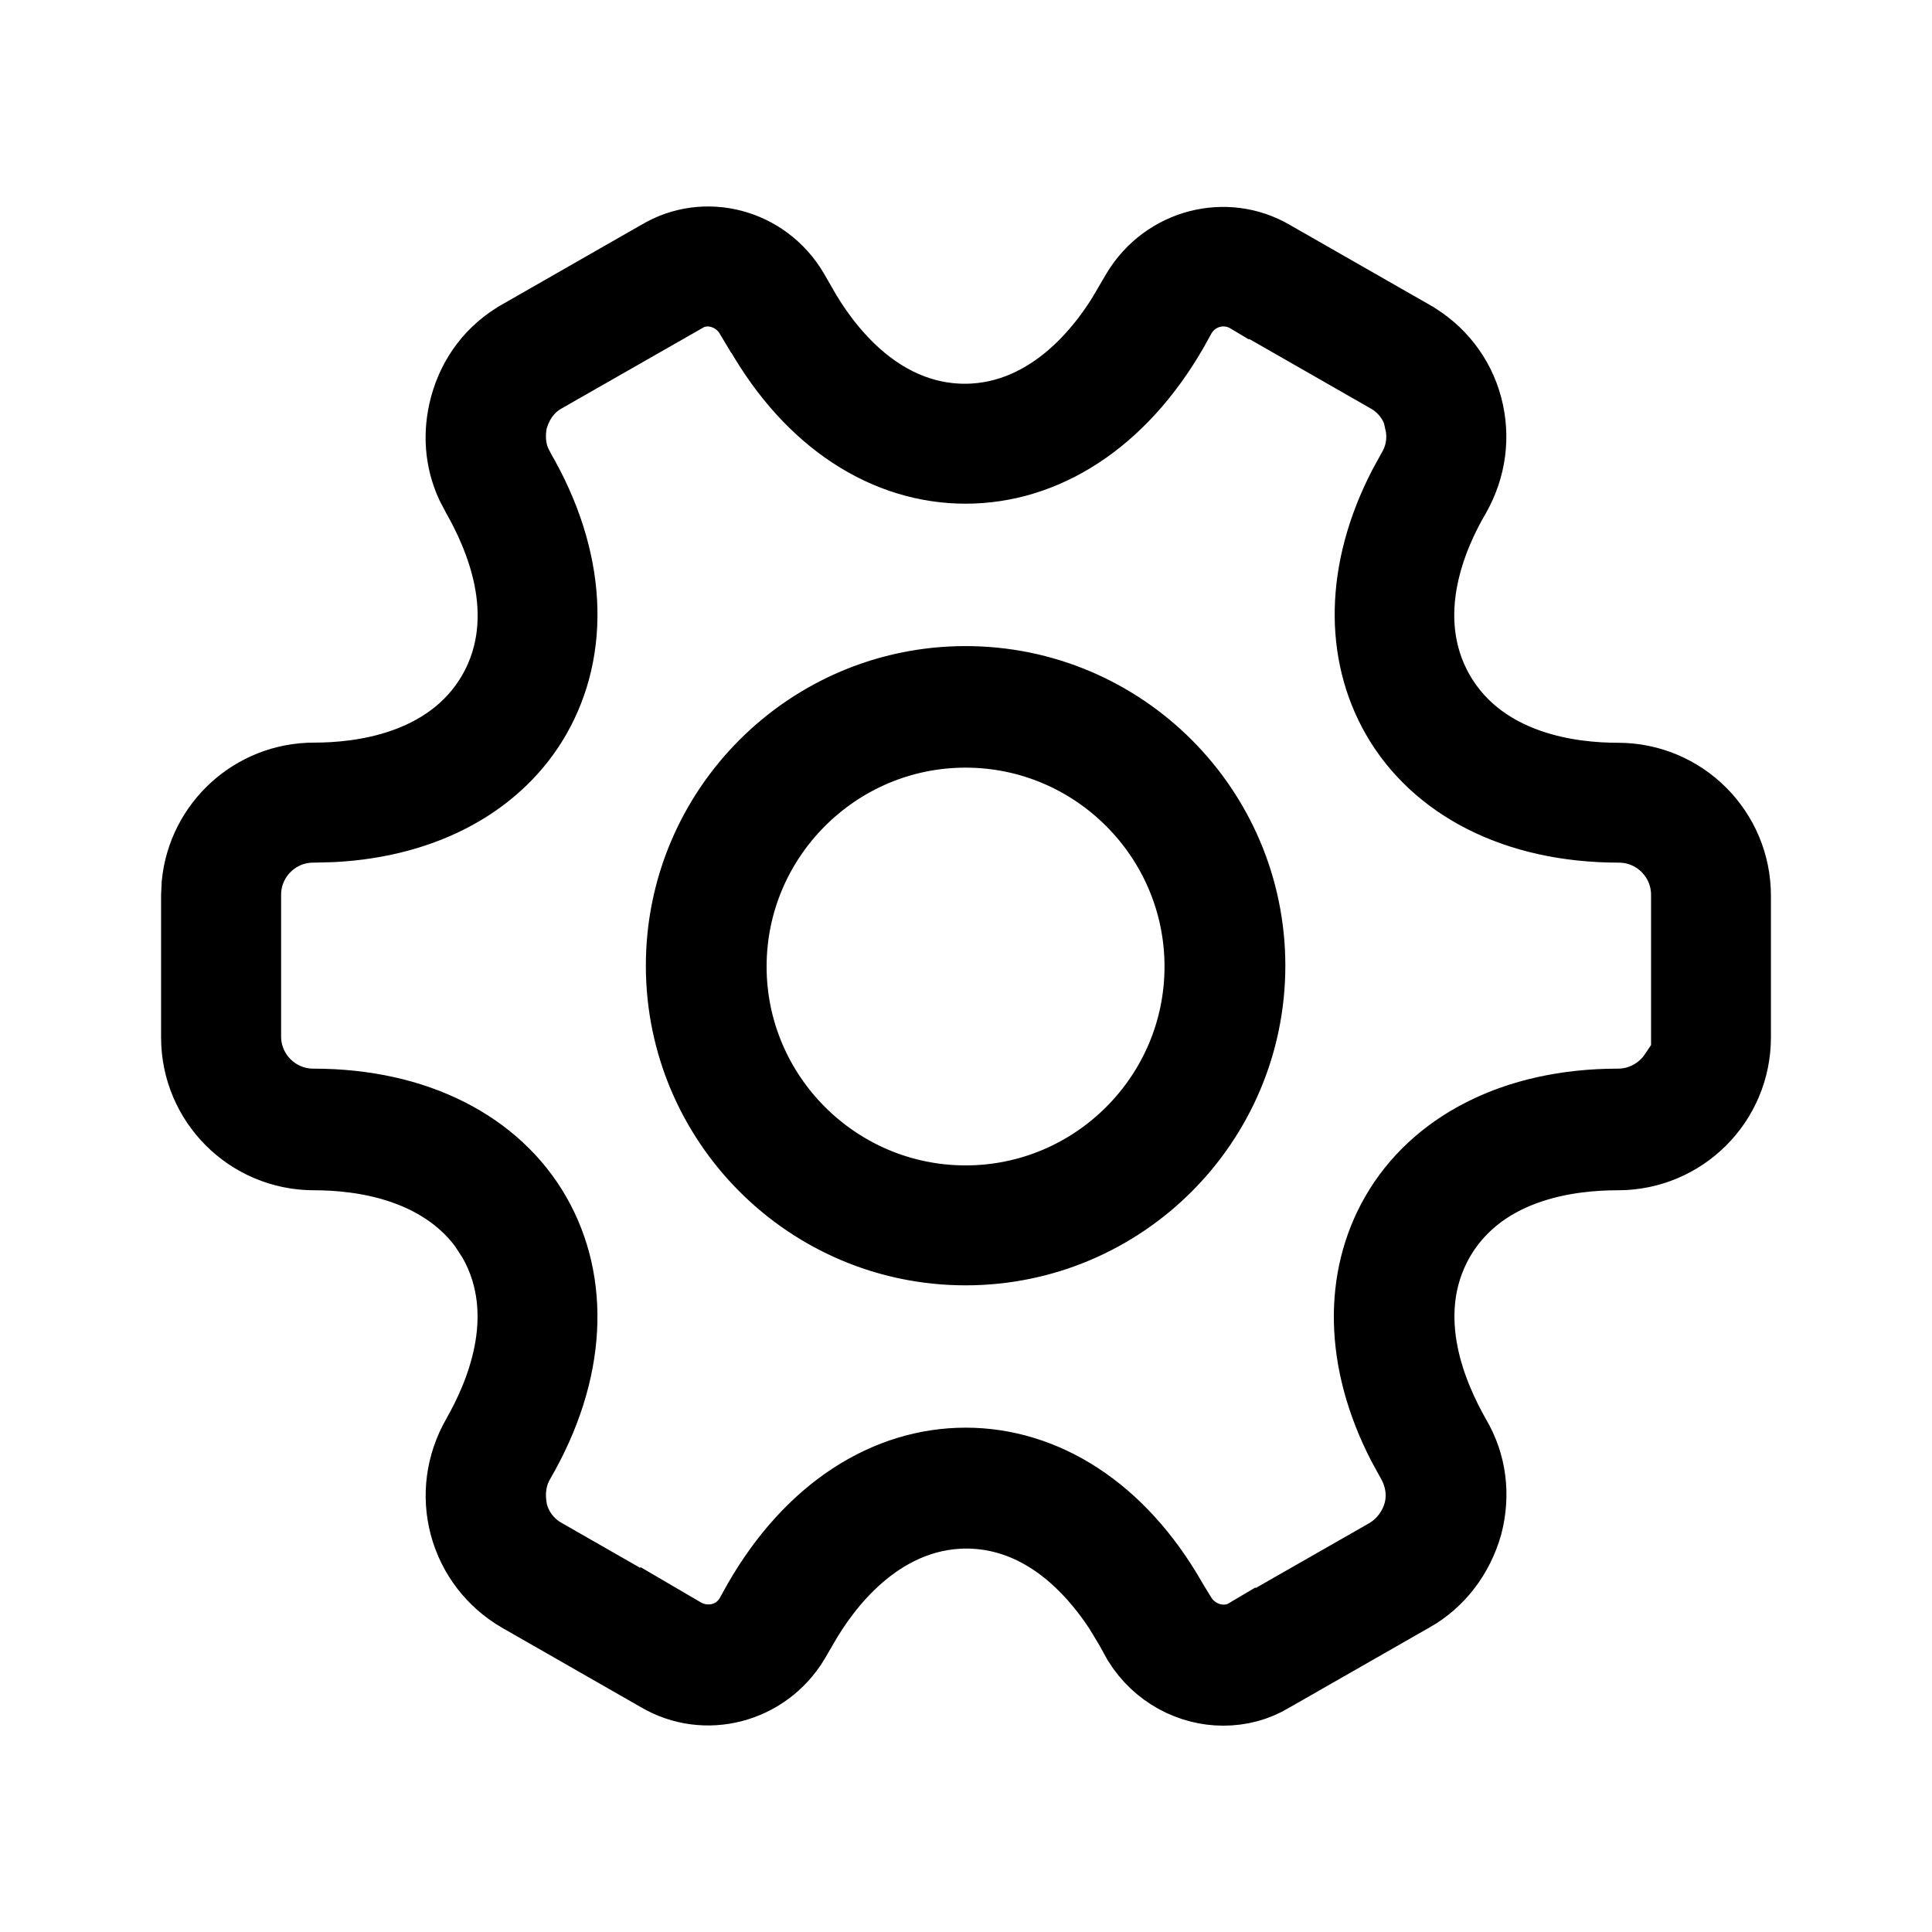 <?xml version="1.0" encoding="UTF-8"?> <svg xmlns="http://www.w3.org/2000/svg" width="24" height="24" fill="none"><path d="M8.221 3.224c.534-.322 1.248-.143 1.582.425l.106.184v.001c.14.247.373.594.704.884.334.293.795.549 1.372.549.576-0 1.038-.256 1.374-.548.333-.29.569-.636.711-.885l-.001-.001.105-.179c.342-.569 1.06-.744 1.599-.427l.005.003 1.732.99.001.001c.325.185.559.485.654.843.095.358.046.731-.138 1.058-.146.248-.33.623-.415 1.055-.086.436-.074.96.213 1.459.288.5.736.772 1.156.917.416.144.832.174 1.117.174.775 0 1.401.627 1.401 1.4v1.76c-0.0.774-.627 1.399-1.401 1.399-.282 0-.698.027-1.114.168-.421.142-.871.412-1.159.913-.288.501-.296 1.026-.209 1.461.086.43.27.804.407 1.046l.004.007c.188.318.234.688.138 1.054-.107.369-.336.667-.654.848h-.001l-1.732.99-.014.008c-.173.106-.371.156-.568.156-.387-0-.778-.2-1.006-.568l-.106-.192-.004-.006-.122-.202c-.14-.215-.334-.465-.582-.683-.334-.293-.794-.549-1.371-.549-.576 0-1.038.256-1.374.548-.332.288-.567.633-.709.882l-.11.189c-.343.565-1.058.738-1.595.421l-.006-.003-1.73-.99c-.317-.185-.55-.486-.646-.844-.096-.361-.045-.736.142-1.065.138-.242.321-.615.407-1.046.087-.435.079-.96-.209-1.461l-.001-.003-.115-.175c-.285-.385-.676-.606-1.042-.732-.415-.142-.83-.172-1.115-.172-.775 0-1.401-.626-1.401-1.399V11.126l.007-.144c.072-.706.668-1.257 1.395-1.257.285-0.0.701-.03 1.117-.174.42-.145.869-.417 1.156-.917.288-.501.296-1.026.209-1.461-.086-.43-.27-.803-.407-1.045l-.004-.008-.064-.122c-.134-.29-.159-.614-.073-.936.097-.364.324-.661.645-.843l.001-.001 1.73-.99.01-.006Zm7.323.428c-.334-.2-.751-.078-.934.251l-.096.173c-.643 1.114-1.567 1.681-2.519 1.681-.951 0-1.874-.566-2.507-1.678l-.008-.014-.11-.18h-.002c-.172-.288-.55-.42-.859-.262l-.033.019-1.751 1-.004.002c-.287.167-.375.433-.402.514l-.013.037-.007.039c-.009.057-.053.28.049.527l.053.106c.642 1.103.67 2.189.198 3.01-.441.767-1.312 1.273-2.472 1.333l-.236.006c-.496 0-.899.403-.899.899v1.761c0.0.496.404.899.899.899 1.277 0 2.237.52 2.708 1.339.472.821.443 1.906-.198 3.009-.168.287-.112.57-.102.635.032.19.159.437.422.59l.004.002 1.73.99v-.002c.299.175.727.108.926-.249l.096-.173c.643-1.114 1.567-1.681 2.519-1.681.951 0 1.874.566 2.507 1.678l.008.014.11.18.003.004c.096.154.241.25.385.294.127.038.322.053.506-.056l.001.001 1.751-1 .029-.018c.183-.122.317-.297.382-.513.076-.254.02-.503-.082-.686l-.005-.009-.113-.206c-.531-1.031-.528-2.034-.086-2.804.47-.819 1.431-1.339 2.708-1.339.311 0 .586-.159.748-.399h.162v-2.261c-0-.496-.404-.899-.899-.899-1.277 0-2.237-.52-2.708-1.339-.442-.77-.446-1.773.085-2.804l.113-.206c.133-.228.137-.462.099-.634h.003c-.032-.19-.159-.437-.422-.59l-.004-.002-1.73-.99h-.001Zm-3.549 4.874c1.915 0 3.471 1.556 3.472 3.47 0 1.914-1.556 3.471-3.472 3.471-1.915 0-3.472-1.557-3.472-3.471 0-1.913 1.557-3.47 3.472-3.47Zm0 .51c-1.637 0-2.972 1.334-2.972 2.971 0 1.636 1.335 2.97 2.972 2.97 1.637-0 2.971-1.333 2.971-2.97 0-1.636-1.334-2.971-2.971-2.971Z" fill="color(display-p3 .451 .451 .451)" stroke="color(display-p3 .451 .451 .451)"></path></svg> 